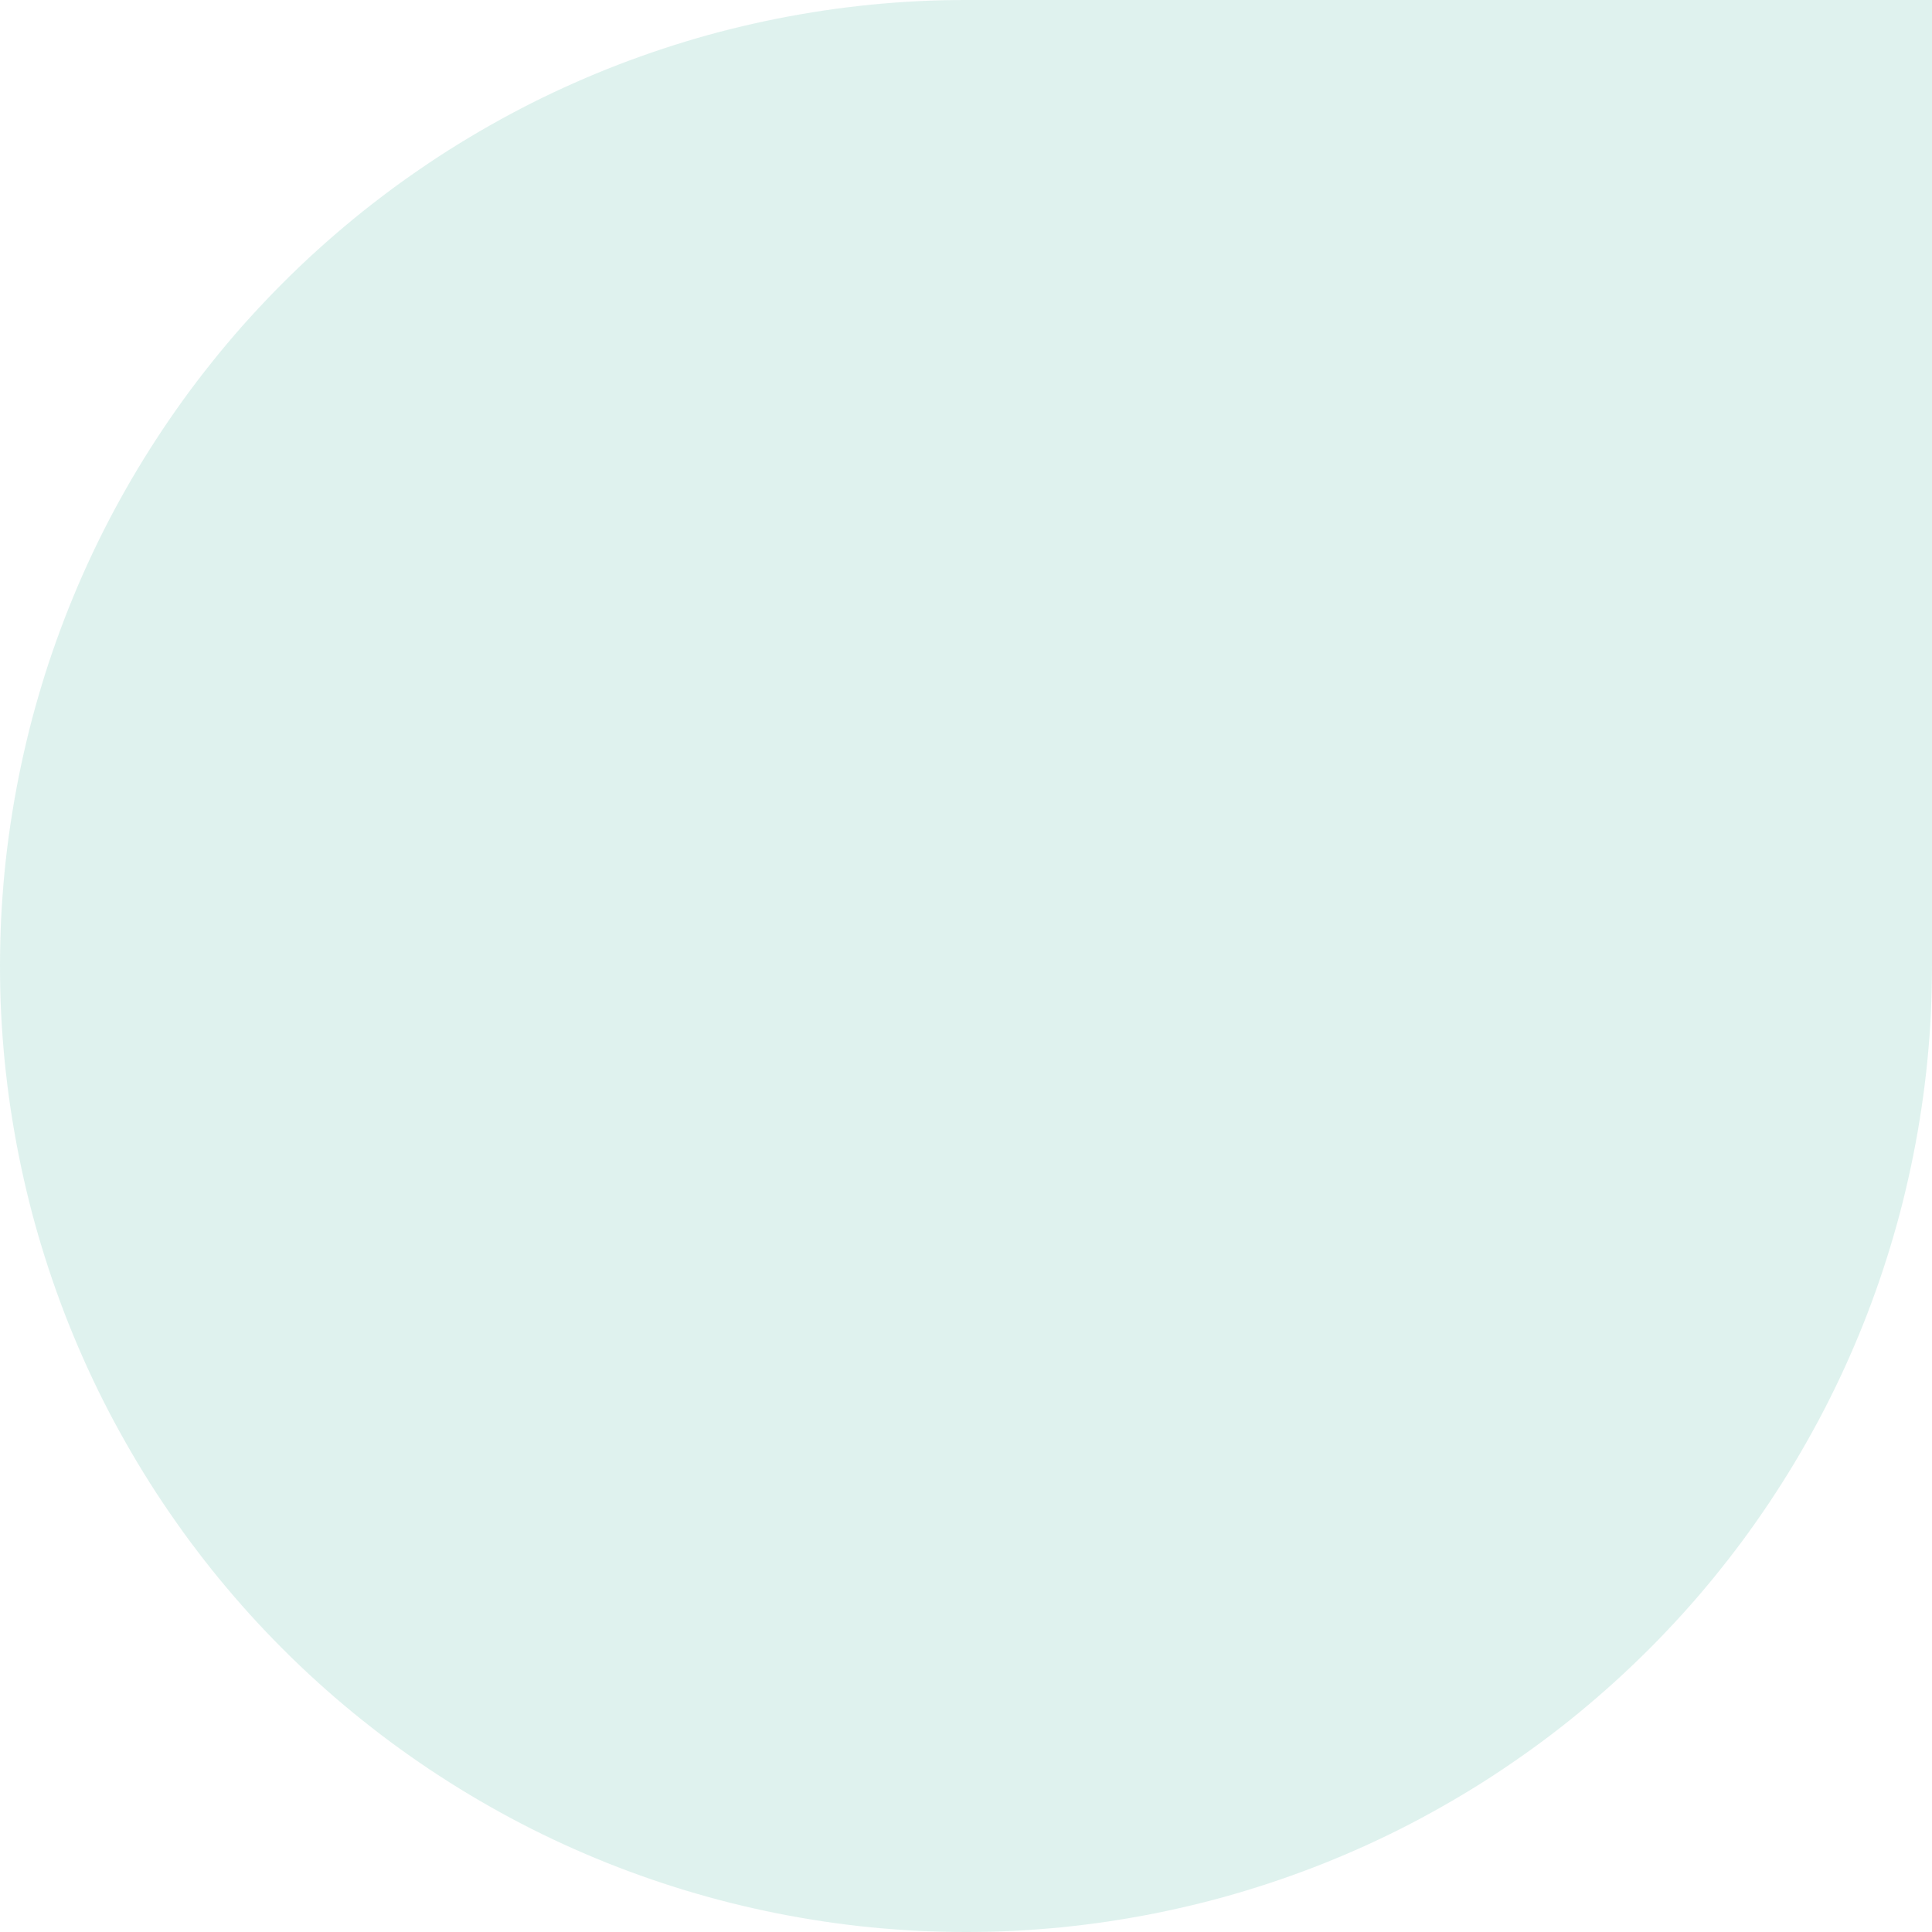 <svg width="276" height="276" viewBox="0 0 276 276" fill="none" xmlns="http://www.w3.org/2000/svg">
<path d="M276 0V138C276 140.257 275.941 142.515 275.839 144.772C275.736 147.03 275.56 149.273 275.34 151.53C275.12 153.773 274.842 156.016 274.505 158.259C274.168 160.502 273.787 162.715 273.347 164.929C272.907 167.142 272.409 169.341 271.866 171.54C271.324 173.724 270.708 175.908 270.063 178.063C269.403 180.218 268.7 182.373 267.938 184.498C267.175 186.624 266.369 188.735 265.504 190.816C264.639 192.898 263.73 194.965 262.763 197.003C261.795 199.04 260.784 201.063 259.714 203.057C258.644 205.05 257.53 207.015 256.372 208.95C255.214 210.885 253.997 212.79 252.751 214.667C251.49 216.543 250.2 218.39 248.852 220.208C247.503 222.026 246.11 223.799 244.688 225.544C243.252 227.288 241.786 229.003 240.261 230.674C238.737 232.345 237.183 233.987 235.585 235.585C233.987 237.183 232.345 238.737 230.674 240.261C229.003 241.771 227.288 243.252 225.544 244.688C223.799 246.125 222.011 247.518 220.208 248.851C218.39 250.2 216.543 251.49 214.667 252.751C212.79 254.011 210.885 255.214 208.95 256.372C207.015 257.53 205.05 258.644 203.057 259.714C201.063 260.784 199.055 261.795 197.003 262.763C194.965 263.73 192.898 264.639 190.816 265.504C188.735 266.369 186.624 267.175 184.498 267.938C182.373 268.7 180.233 269.403 178.063 270.063C175.908 270.723 173.724 271.324 171.54 271.866C169.356 272.409 167.142 272.907 164.929 273.347C162.715 273.787 160.487 274.168 158.259 274.505C156.031 274.842 153.788 275.106 151.53 275.34C149.287 275.56 147.03 275.721 144.772 275.839C142.515 275.956 140.257 276 138 276C135.743 276 133.485 275.941 131.228 275.839C128.97 275.721 126.727 275.56 124.47 275.34C122.227 275.12 119.984 274.842 117.741 274.505C115.498 274.168 113.285 273.787 111.071 273.347C108.858 272.907 106.659 272.409 104.46 271.866C102.276 271.324 100.092 270.708 97.937 270.063C95.782 269.403 93.627 268.7 91.502 267.938C89.376 267.175 87.265 266.369 85.184 265.504C83.102 264.639 81.035 263.73 78.998 262.763C76.96 261.795 74.937 260.784 72.943 259.714C70.95 258.644 68.985 257.53 67.05 256.372C65.115 255.214 63.21 253.997 61.333 252.751C59.457 251.49 57.61 250.2 55.792 248.851C53.974 247.503 52.201 246.11 50.456 244.688C48.712 243.252 46.997 241.786 45.326 240.261C43.655 238.751 42.013 237.183 40.415 235.585C38.817 233.987 37.263 232.36 35.739 230.674C34.214 228.989 32.748 227.288 31.312 225.544C29.875 223.799 28.497 222.011 27.148 220.208C25.8 218.39 24.51 216.543 23.249 214.667C21.988 212.79 20.787 210.885 19.628 208.95C18.47 207.015 17.356 205.05 16.286 203.057C15.216 201.063 14.205 199.055 13.237 197.003C12.27 194.965 11.361 192.898 10.496 190.816C9.631 188.735 8.825 186.624 8.062 184.498C7.3 182.373 6.597 180.233 5.937 178.063C5.277 175.894 4.676 173.724 4.134 171.54C3.591 169.356 3.093 167.142 2.653 164.929C2.214 162.715 1.832 160.487 1.495 158.259C1.158 156.031 0.894 153.788 0.66 151.53C0.44 149.287 0.279 147.03 0.161 144.772C0.044 142.515 0 140.257 0 138C0 135.743 0.059 133.485 0.161 131.228C0.279 128.97 0.44 126.713 0.66 124.47C0.88 122.227 1.158 119.984 1.495 117.741C1.832 115.498 2.214 113.285 2.653 111.071C3.093 108.858 3.591 106.659 4.134 104.46C4.676 102.276 5.292 100.092 5.937 97.937C6.582 95.782 7.3 93.627 8.062 91.502C8.825 89.376 9.631 87.265 10.496 85.184C11.361 83.102 12.27 81.035 13.237 78.998C14.205 76.96 15.216 74.937 16.286 72.943C17.356 70.95 18.47 68.985 19.628 67.05C20.787 65.115 22.003 63.21 23.249 61.333C24.51 59.457 25.8 57.61 27.148 55.792C28.497 53.974 29.89 52.201 31.312 50.456C32.748 48.712 34.214 46.997 35.739 45.326C37.263 43.655 38.817 42.013 40.415 40.415C42.013 38.817 43.64 37.263 45.326 35.739C47.011 34.214 48.712 32.748 50.456 31.312C52.201 29.875 53.989 28.497 55.792 27.148C57.61 25.8 59.457 24.51 61.333 23.249C63.21 21.988 65.115 20.787 67.05 19.628C68.985 18.47 70.95 17.356 72.943 16.286C74.937 15.216 76.945 14.205 78.998 13.237C81.05 12.27 83.102 11.361 85.184 10.496C87.265 9.631 89.376 8.825 91.502 8.062C93.627 7.3 95.767 6.597 97.937 5.937C100.092 5.277 102.276 4.676 104.46 4.134C106.644 3.591 108.858 3.093 111.071 2.653C113.285 2.214 115.513 1.832 117.741 1.495C119.969 1.158 122.212 0.894 124.47 0.66C126.713 0.44 128.97 0.279 131.228 0.161C133.485 0.044 135.743 0 138 0L276 0Z" fill="#C1E7DF" fill-opacity="0.5"/>
</svg>
